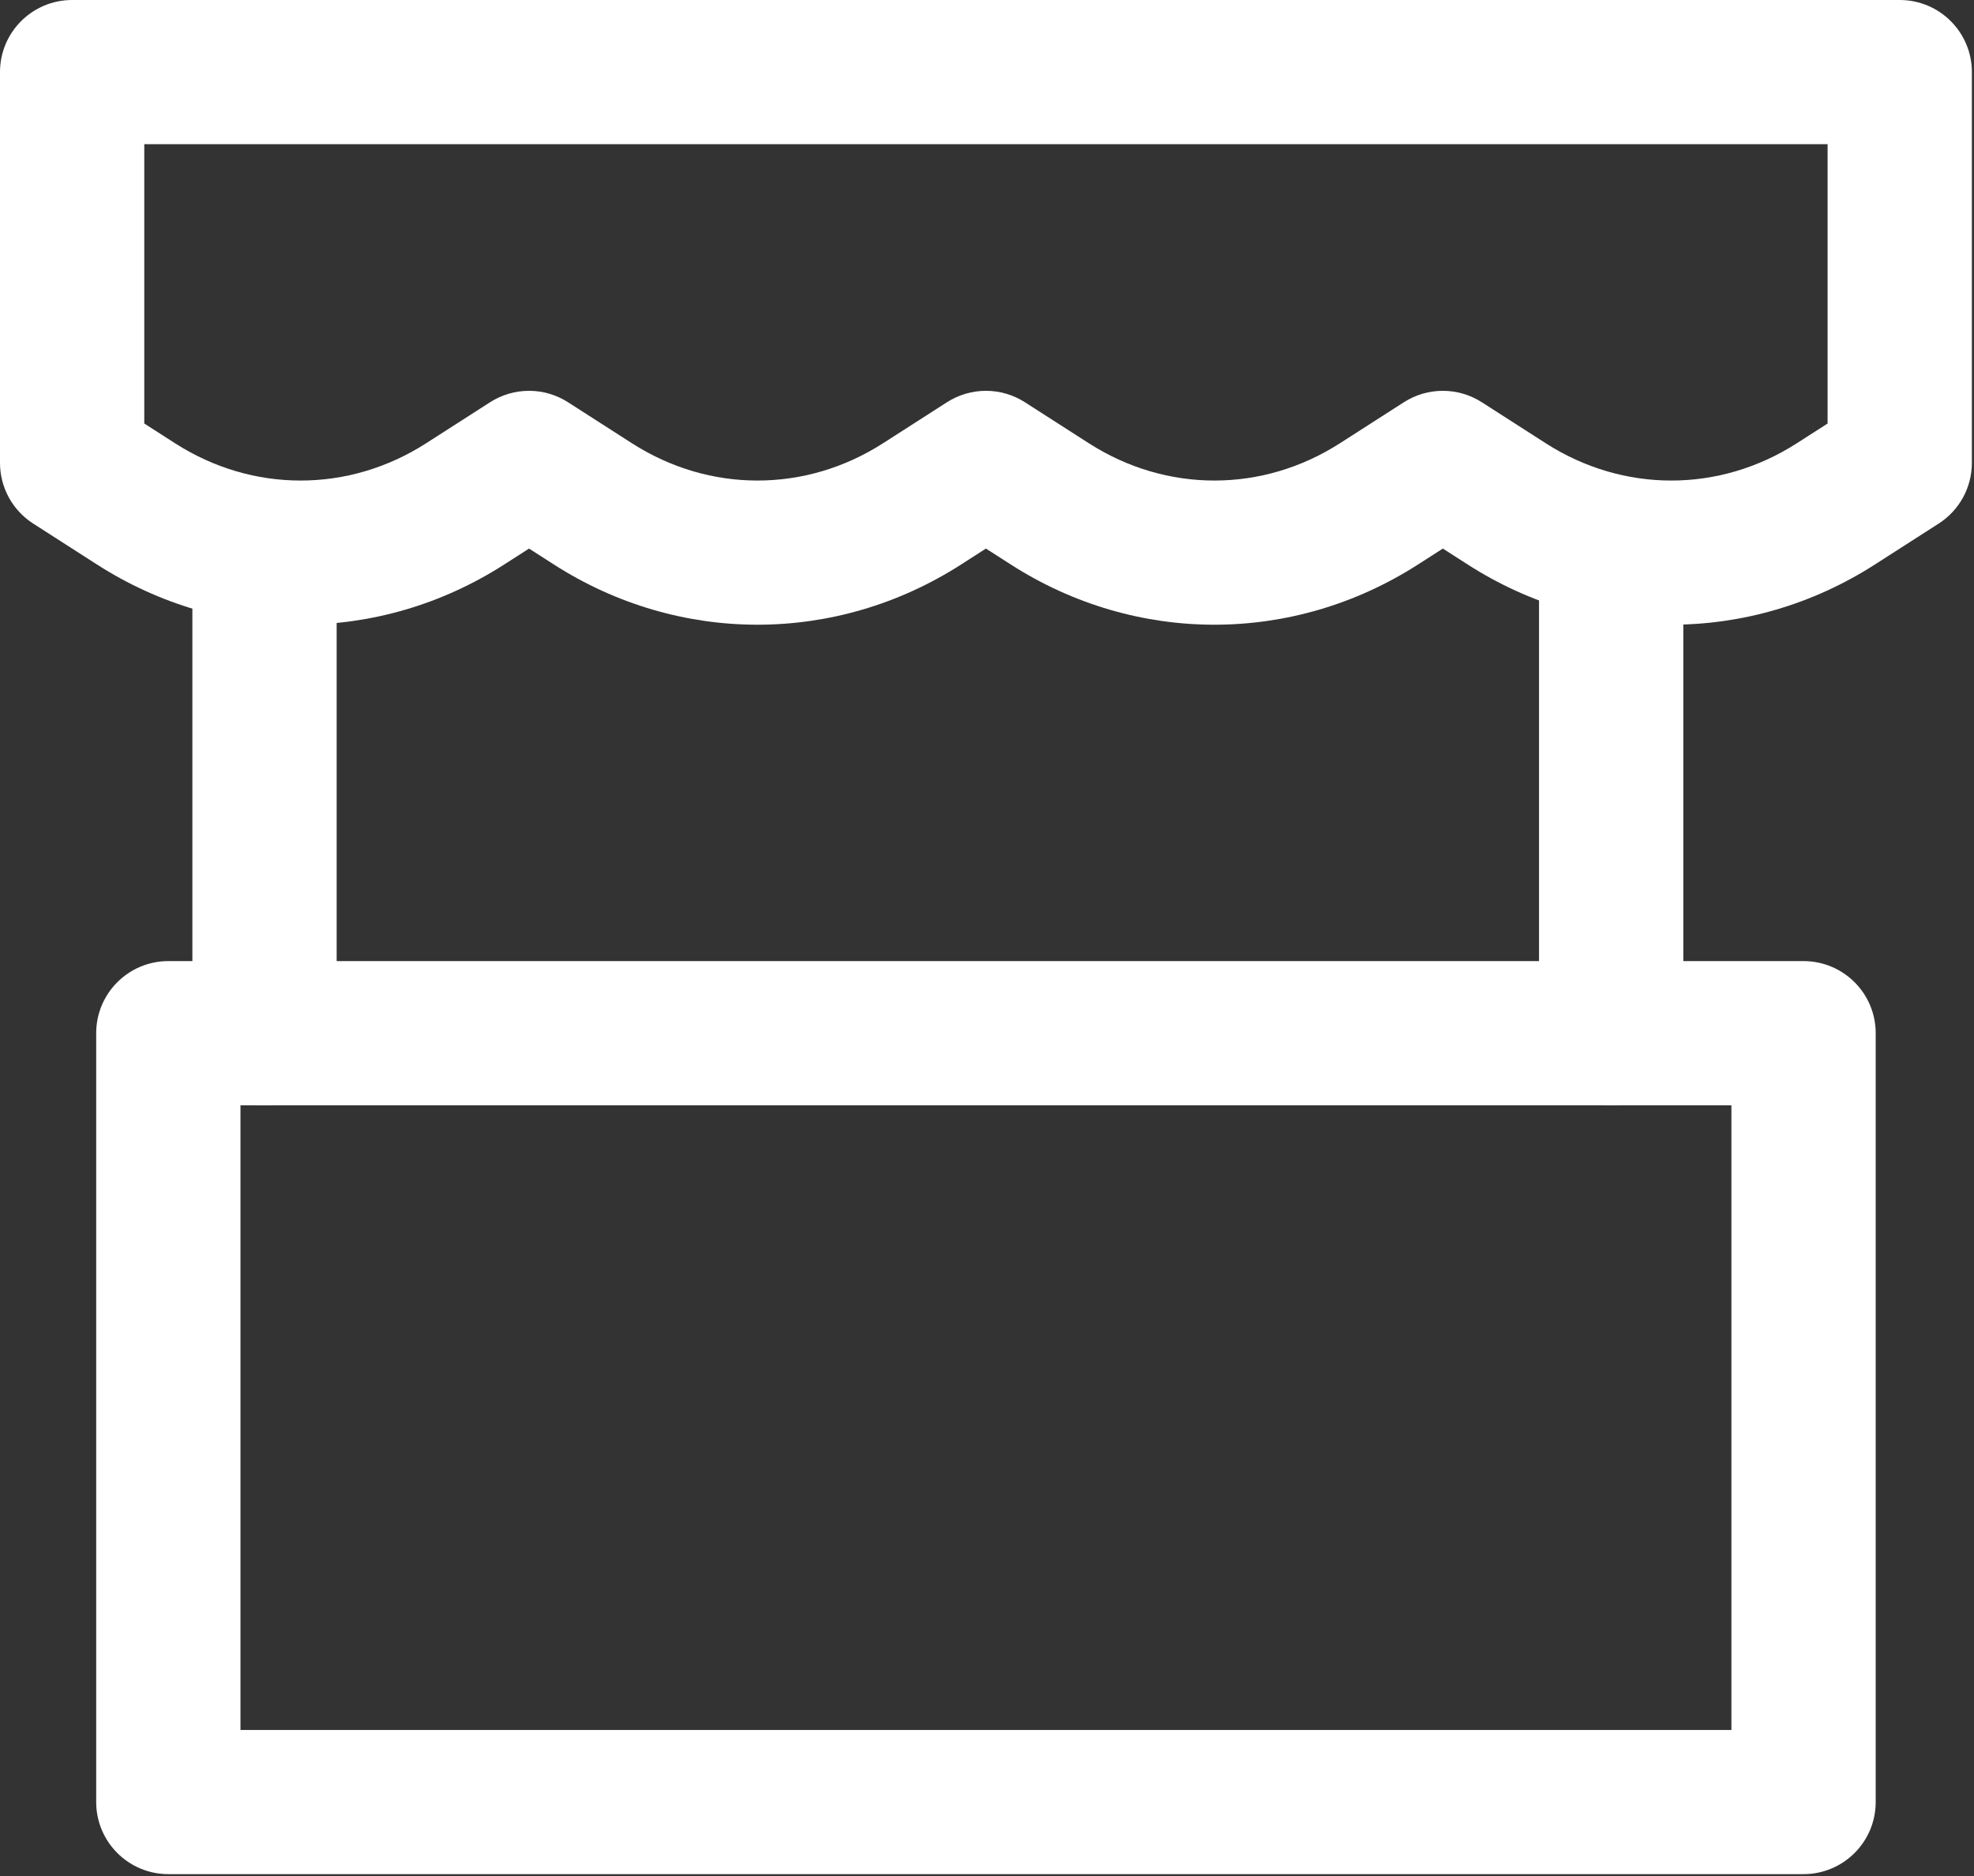 <svg xmlns="http://www.w3.org/2000/svg" fill="none" viewBox="0 0 687 653" height="653" width="687">
<rect x="0" y="0" width="687" height="653" fill="#333333" stroke="none"/>
<path fill="white" d="M92.059 167.25C105.925 167.25 117.166 178.482 117.166 192.338V359.588C117.166 373.442 105.925 384.675 92.059 384.675C78.193 384.675 66.952 373.442 66.952 359.588V192.338C66.952 178.482 78.193 167.25 92.059 167.25Z" clip-rule="evenodd" fill-rule="evenodd"></path>
<path fill="white" d="M0 25.087C0 11.232 11.241 0 25.107 0H661.155C675.021 0 686.262 11.232 686.262 25.087V161.109C686.262 169.65 681.913 177.605 674.719 182.22L652.481 196.487C608.969 224.404 554.329 224.404 510.817 196.487L502.143 190.923L493.469 196.487C449.957 224.404 395.317 224.404 351.805 196.487L343.131 190.923L334.458 196.487C290.944 224.404 236.306 224.404 192.792 196.487L184.119 190.923L175.446 196.487C131.932 224.404 77.295 224.404 33.781 196.487L11.542 182.22C4.349 177.605 0 169.65 0 161.109V25.087ZM50.214 50.175V147.403L60.91 154.265C87.895 171.578 121.331 171.578 148.316 154.265L170.554 139.998C178.819 134.696 189.419 134.696 197.684 139.998L219.922 154.265C246.907 171.578 280.343 171.578 307.328 154.265L329.566 139.998C337.832 134.696 348.43 134.696 356.695 139.998L378.934 154.265C405.919 171.578 439.355 171.578 466.34 154.265L488.578 139.998C496.844 134.696 507.442 134.696 515.707 139.998L537.946 154.265C564.931 171.578 598.367 171.578 625.352 154.265L636.048 147.403V50.175H50.214Z" clip-rule="evenodd" fill-rule="evenodd"></path>
<path fill="white" d="M33.477 359.588C33.477 345.733 44.718 334.5 58.584 334.5H627.679C641.545 334.5 652.786 345.733 652.786 359.588V627.188C652.786 641.042 641.545 652.275 627.679 652.275H58.584C44.718 652.275 33.477 641.042 33.477 627.188V359.588ZM83.691 384.675V602.1H602.572V384.675H83.691Z" clip-rule="evenodd" fill-rule="evenodd"></path>
<path fill="white" d="M560.726 167.25C574.592 167.25 585.833 178.482 585.833 192.338V359.588C585.833 373.442 574.592 384.675 560.726 384.675C546.86 384.675 535.619 373.442 535.619 359.588V192.338C535.619 178.482 546.86 167.25 560.726 167.25Z" clip-rule="evenodd" fill-rule="evenodd"></path>
</svg>
